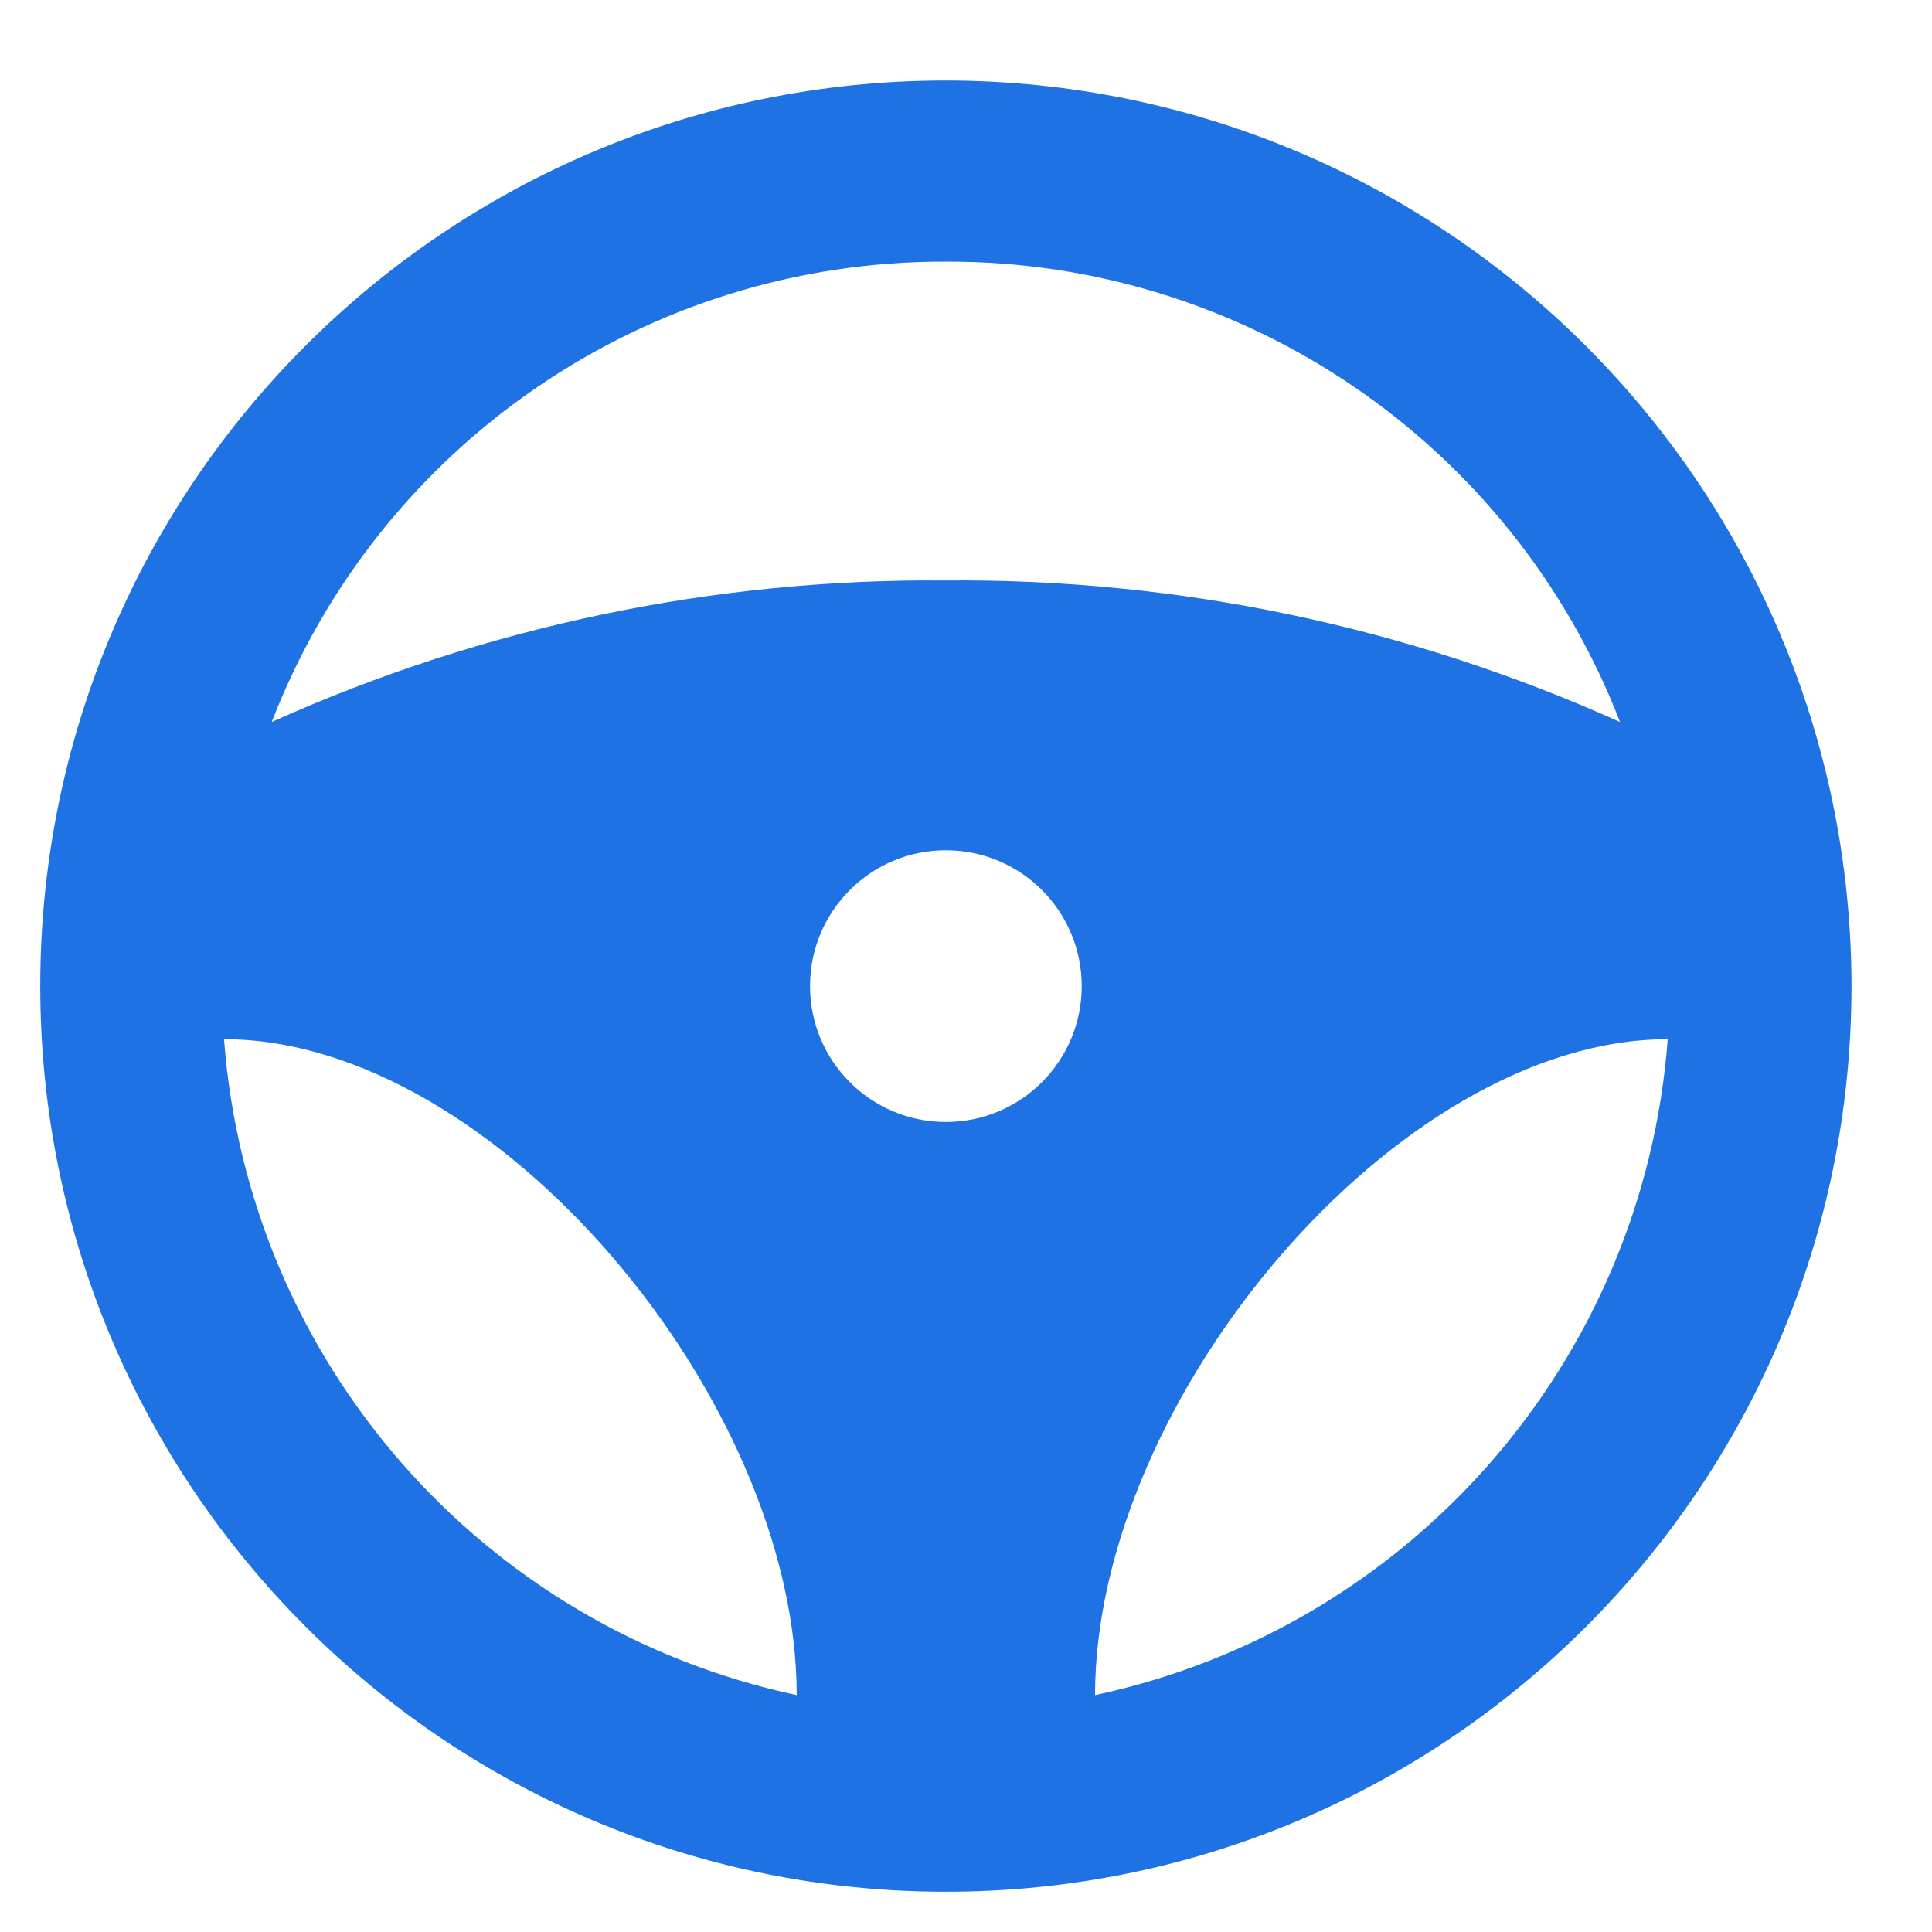 <svg width="48" height="48" viewBox="0 0 48 48" fill="none" xmlns="http://www.w3.org/2000/svg">
<path d="M23.5 2C11.073 2 1 12.073 1 24.5C1 36.926 11.073 47 23.5 47C35.926 47 46 36.926 46 24.5C45.986 12.079 35.921 2.014 23.5 2V2ZM23.5 6.5C30.913 6.475 37.574 11.024 40.249 17.938C34.986 15.569 29.271 14.37 23.5 14.422C17.729 14.37 12.014 15.569 6.751 17.938C9.426 11.024 16.087 6.475 23.5 6.5ZM19.794 42.114C11.961 40.442 6.168 33.807 5.566 25.819C12.285 25.819 19.794 34.766 19.794 42.114ZM23.5 27.875C21.636 27.875 20.125 26.364 20.125 24.5C20.125 22.636 21.636 21.125 23.5 21.125C25.364 21.125 26.875 22.636 26.875 24.5C26.875 26.364 25.364 27.875 23.5 27.875ZM27.206 42.114C27.206 34.766 34.715 25.819 41.434 25.819C40.833 33.807 35.039 40.442 27.206 42.114Z" fill="#1F72E4"/>
</svg>
